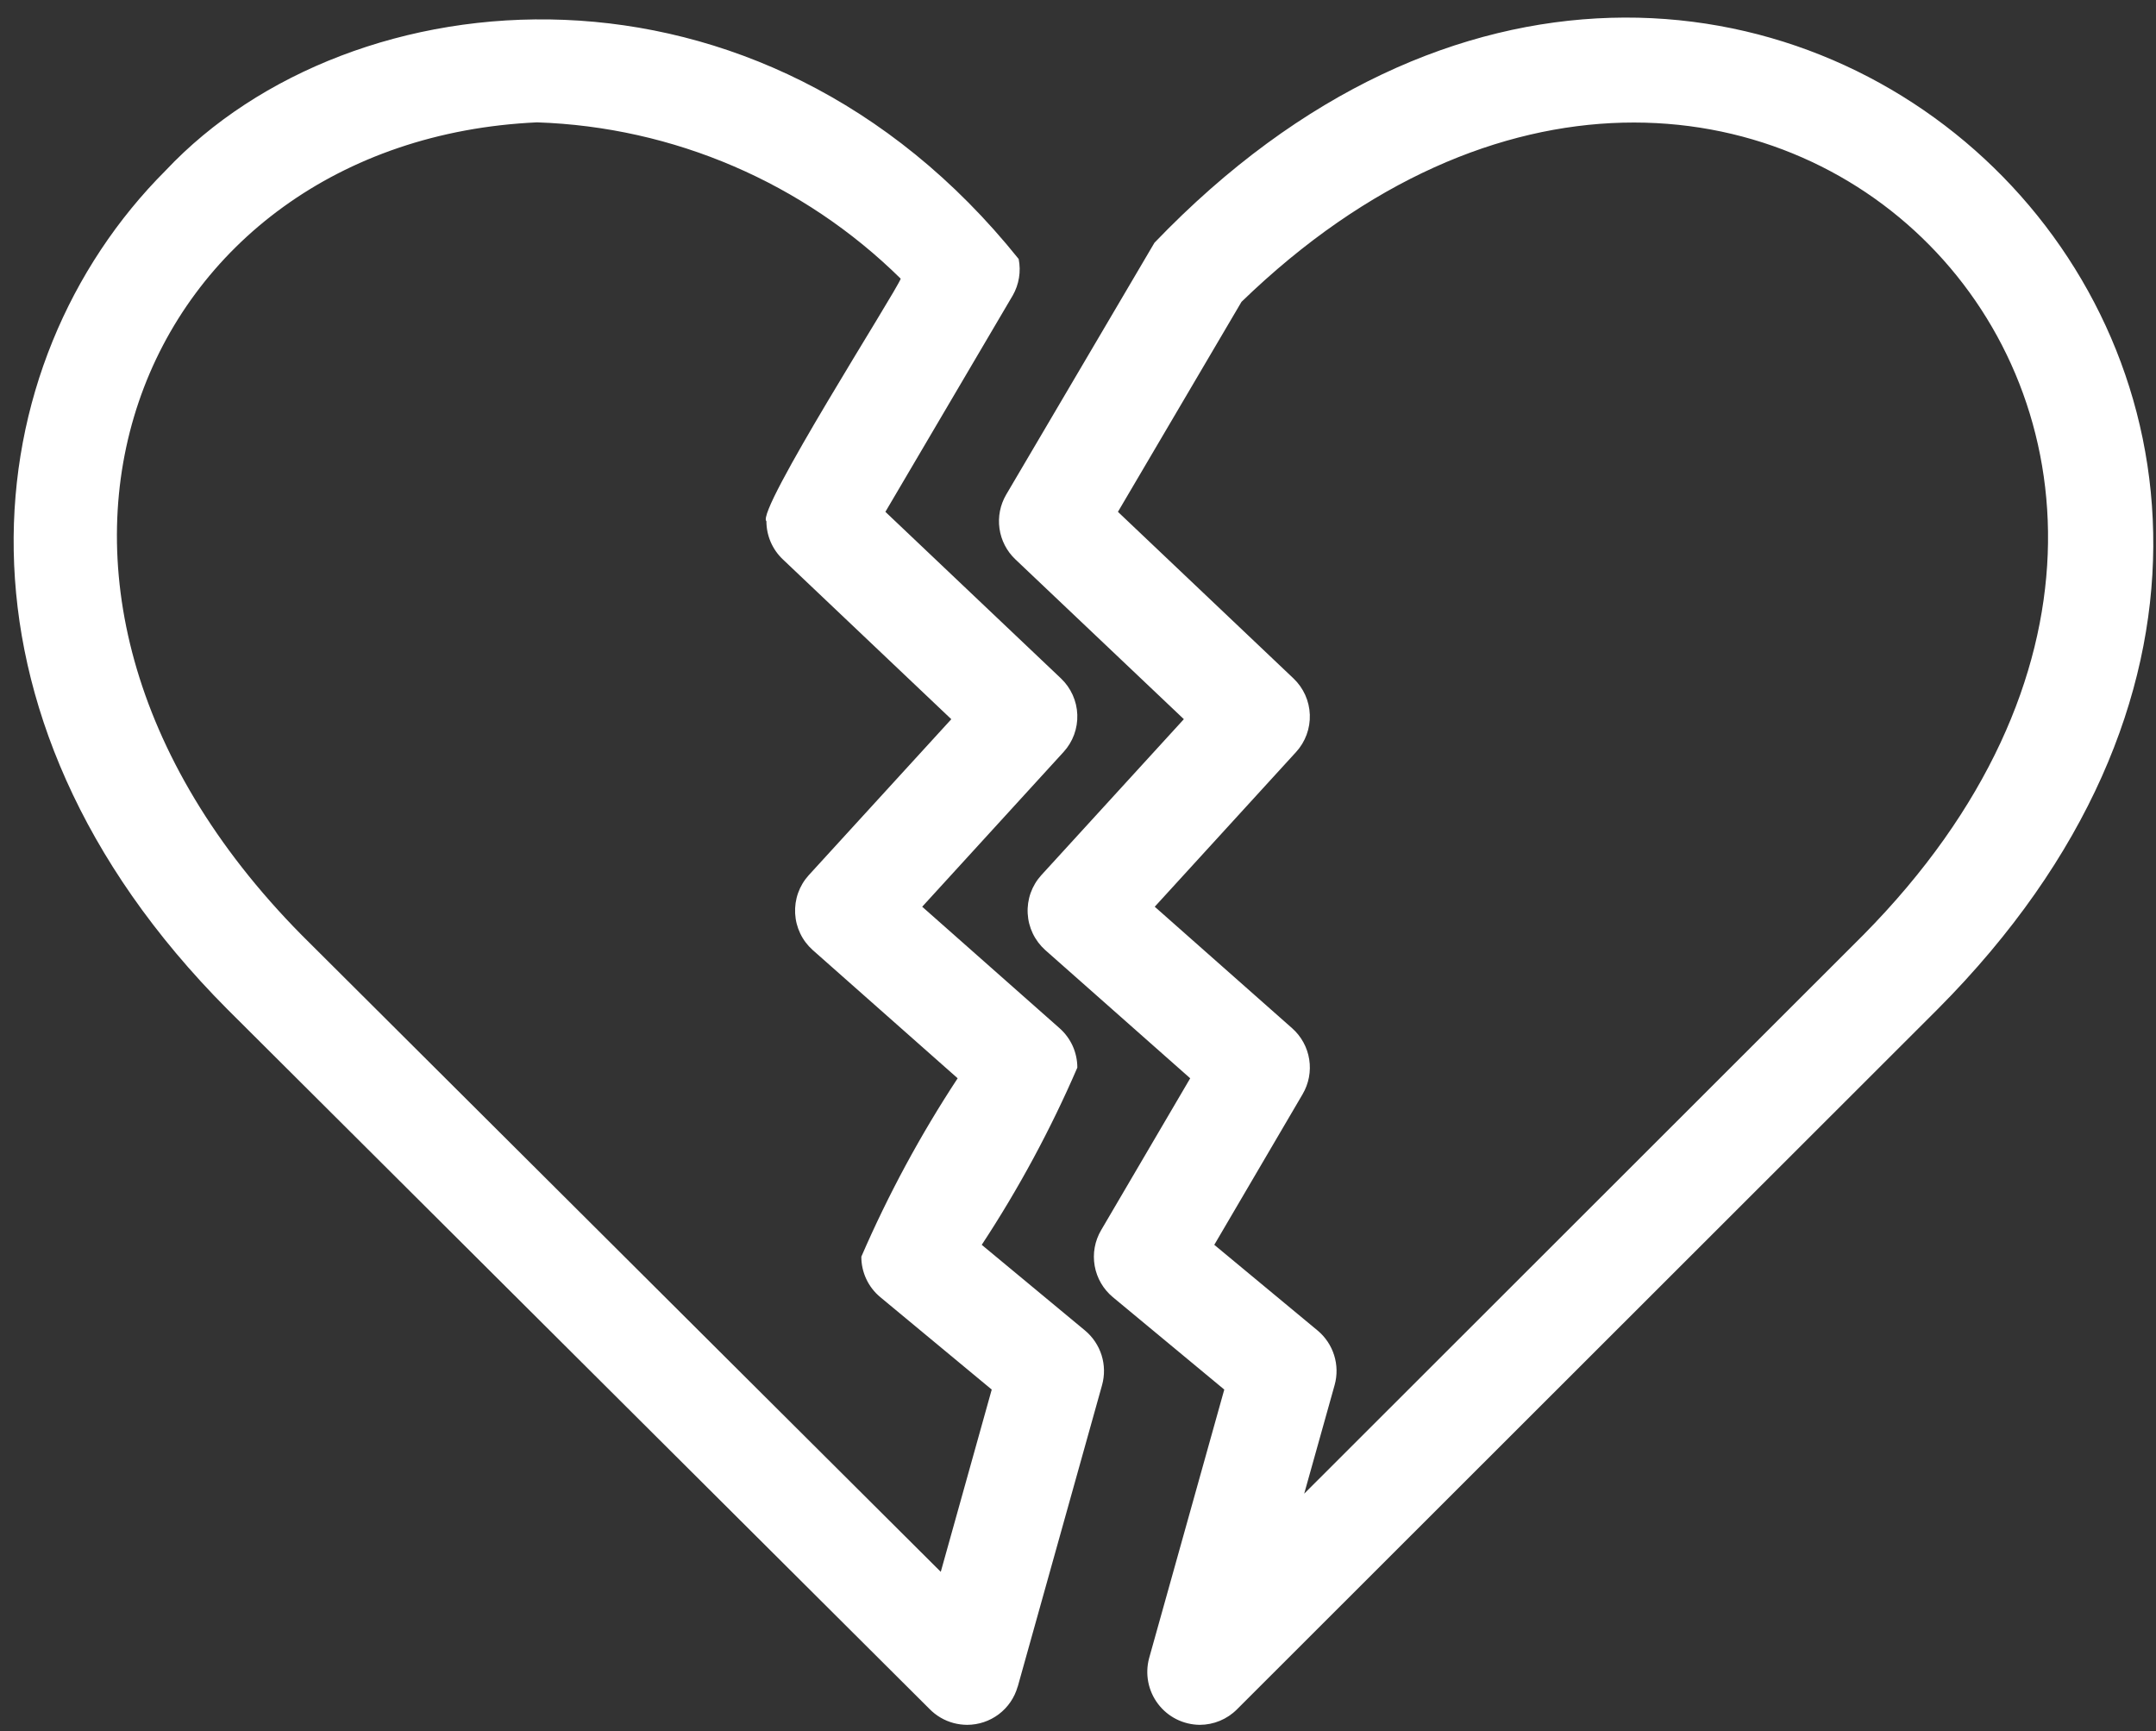 <?xml version="1.0" encoding="UTF-8"?> <svg xmlns="http://www.w3.org/2000/svg" width="71" height="57" viewBox="0 0 71 57" fill="none"><rect x="0" y="0" width="71" height="57" fill="#333333" stroke="none"/> <path d="M31.85 56.796C31.701 56.795 31.551 56.776 31.407 56.738C31.103 56.658 30.826 56.495 30.607 56.27L7.489 33.234C-2.224 23.477 -0.885 11.956 5.454 5.615C11.555 -0.872 25.028 -2.099 33.546 8.528C33.628 8.939 33.558 9.367 33.35 9.731L33.347 9.735L33.345 9.738L33.343 9.741L33.34 9.747L29.157 16.854L34.94 22.34C35.268 22.652 35.461 23.081 35.477 23.533C35.493 23.986 35.331 24.427 35.025 24.761L30.369 29.857L34.895 33.859C35.078 34.021 35.225 34.221 35.326 34.444C35.426 34.667 35.478 34.91 35.478 35.155C34.6 37.188 33.547 39.14 32.33 40.99L35.73 43.81C35.987 44.024 36.177 44.307 36.277 44.626C36.377 44.944 36.382 45.285 36.293 45.607L33.517 55.532L33.514 55.54L33.512 55.541C33.409 55.903 33.191 56.22 32.891 56.447C32.591 56.673 32.226 56.795 31.85 56.796ZM17.685 4.029C4.602 4.622 -1.633 19.084 9.934 30.789L30.981 51.758L32.659 45.756L28.991 42.714C28.794 42.551 28.636 42.348 28.528 42.117C28.42 41.886 28.364 41.635 28.365 41.38C29.251 39.334 30.312 37.369 31.537 35.506L26.762 31.282C26.591 31.129 26.452 30.945 26.353 30.738C26.254 30.532 26.197 30.307 26.185 30.079C26.173 29.85 26.206 29.621 26.282 29.405C26.359 29.189 26.477 28.991 26.631 28.821L31.328 23.682L25.777 18.416C25.607 18.255 25.472 18.06 25.379 17.845C25.287 17.63 25.239 17.398 25.239 17.163C24.867 16.864 29.514 9.6 29.662 9.177C26.459 6.017 22.183 4.178 17.685 4.029ZM39.508 56.796C39.242 56.793 38.98 56.73 38.742 56.611C38.504 56.492 38.297 56.319 38.136 56.107C37.975 55.895 37.865 55.649 37.814 55.388C37.763 55.127 37.773 54.857 37.842 54.6L40.317 45.756L36.649 42.714C36.333 42.452 36.12 42.086 36.049 41.682C35.978 41.278 36.053 40.862 36.261 40.508L39.195 35.506L34.419 31.282C34.249 31.129 34.11 30.944 34.011 30.738C33.912 30.531 33.855 30.307 33.843 30.078C33.831 29.85 33.864 29.621 33.94 29.405C34.017 29.189 34.135 28.991 34.289 28.821L38.986 23.681L33.435 18.416C33.152 18.147 32.968 17.79 32.914 17.402C32.86 17.015 32.938 16.622 33.136 16.285L38.018 7.993C57.43 -12.245 83.725 13.234 63.808 33.232L40.731 56.29C40.406 56.614 39.967 56.795 39.508 56.796ZM39.988 40.99L43.388 43.81C43.645 44.023 43.835 44.306 43.935 44.625C44.035 44.944 44.041 45.285 43.951 45.607L42.949 49.184L61.363 30.785C77.773 14.178 57.583 -6.23 40.884 9.939L36.815 16.854L42.597 22.34C42.926 22.653 43.118 23.081 43.134 23.533C43.15 23.986 42.988 24.427 42.683 24.761L38.027 29.857L42.553 33.859C42.853 34.124 43.051 34.486 43.114 34.882C43.177 35.278 43.1 35.683 42.897 36.029L39.988 40.99Z" fill="white"></path> </svg> 